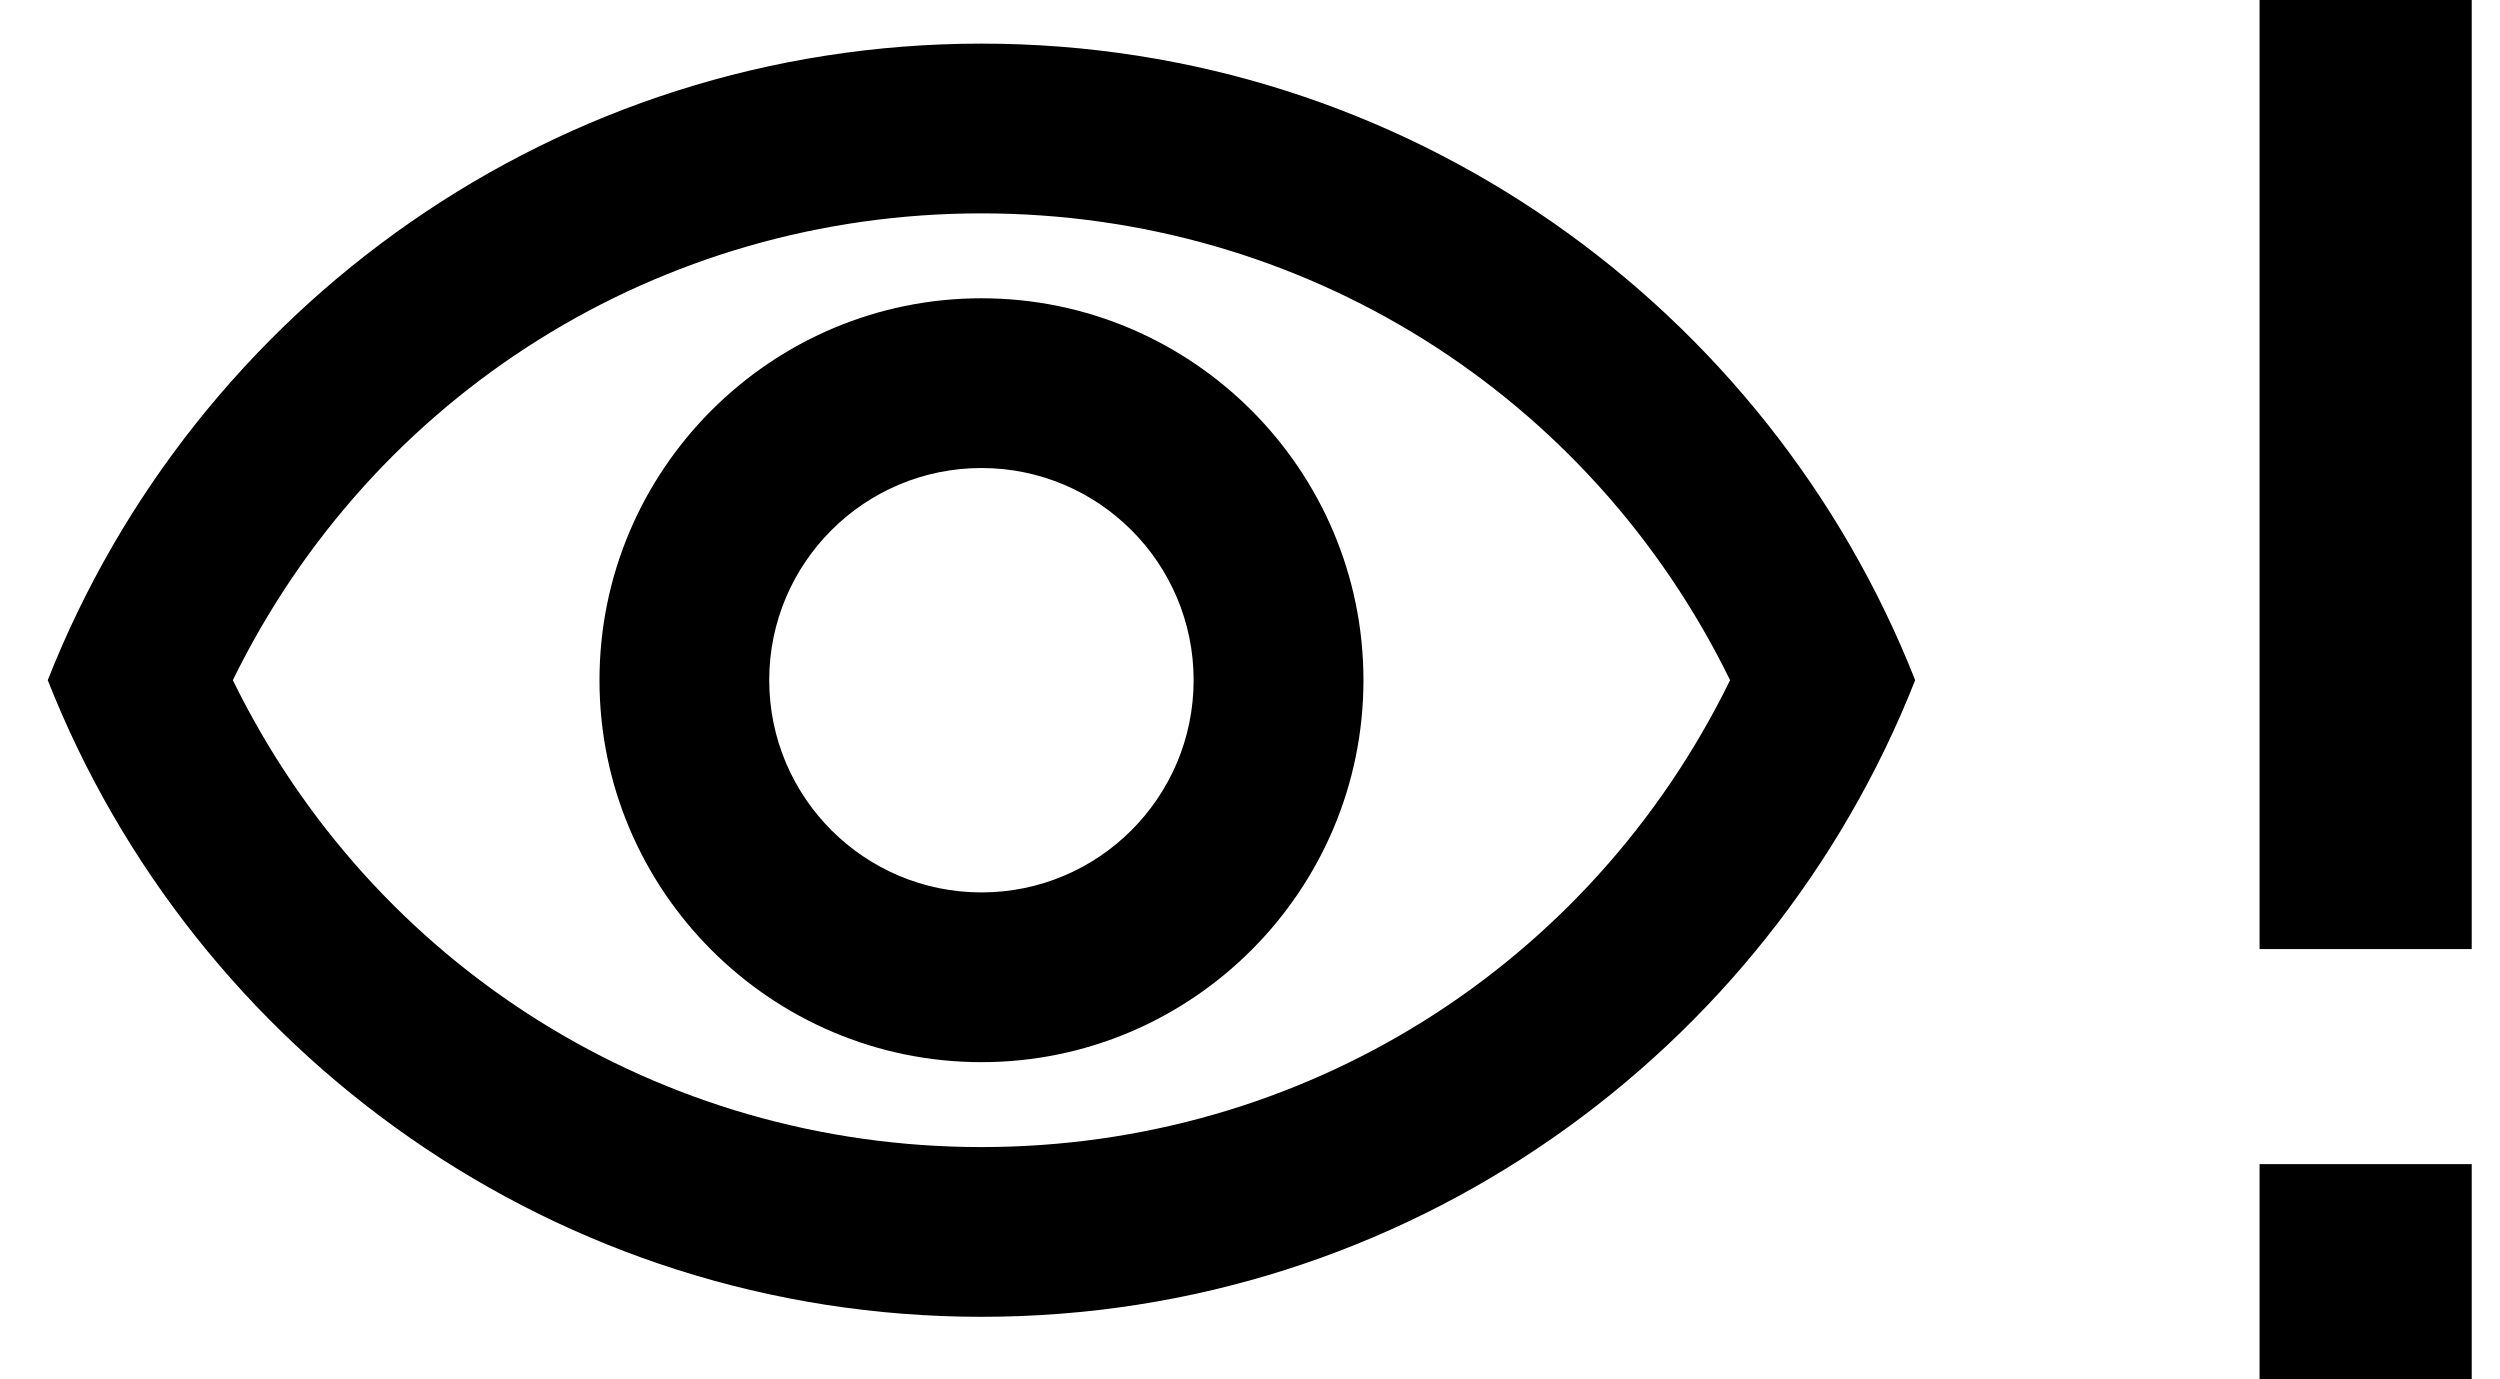 <?xml version="1.0" encoding="UTF-8"?>
<svg width="29px" height="16px" viewBox="0 0 29 16" version="1.1" xmlns="http://www.w3.org/2000/svg" xmlns:xlink="http://www.w3.org/1999/xlink">
    <!-- Generator: Sketch 59 (86127) - https://sketch.com -->
    <title>Unapproved Investigations</title>
    <desc>Created with Sketch.</desc>
    <g id="Iconography" stroke="none" stroke-width="1" fill="none" fill-rule="evenodd">
        <path d="M28.672,13.504 L28.672,16 L26.211,16 L26.211,13.504 L28.672,13.504 Z M11.385,0.506 C16.308,0.506 20.512,3.568 22.216,7.89 C20.512,12.213 16.308,15.275 11.385,15.275 C6.462,15.275 2.257,12.213 0.554,7.89 C2.257,3.568 6.462,0.506 11.385,0.506 Z M11.385,2.475 C7.653,2.475 4.325,4.572 2.701,7.89 C4.325,11.209 7.653,13.306 11.385,13.306 C15.117,13.306 18.445,11.209 20.069,7.89 C18.445,4.572 15.117,2.475 11.385,2.475 Z M11.385,3.46 C13.827,3.46 15.816,5.449 15.816,7.89 C15.816,10.332 13.827,12.321 11.385,12.321 C8.943,12.321 6.954,10.332 6.954,7.89 C6.954,5.449 8.943,3.46 11.385,3.46 Z M28.672,0 L28.672,11.009 L26.211,11.009 L26.211,0 L28.672,0 Z M11.385,5.429 C10.026,5.429 8.923,6.532 8.923,7.89 C8.923,9.249 10.026,10.352 11.385,10.352 C12.744,10.352 13.846,9.249 13.846,7.89 C13.846,6.532 12.744,5.429 11.385,5.429 Z" id="Unapproved-Investigations" fill="#000000" fill-rule="nonzero"></path>
    </g>
</svg>